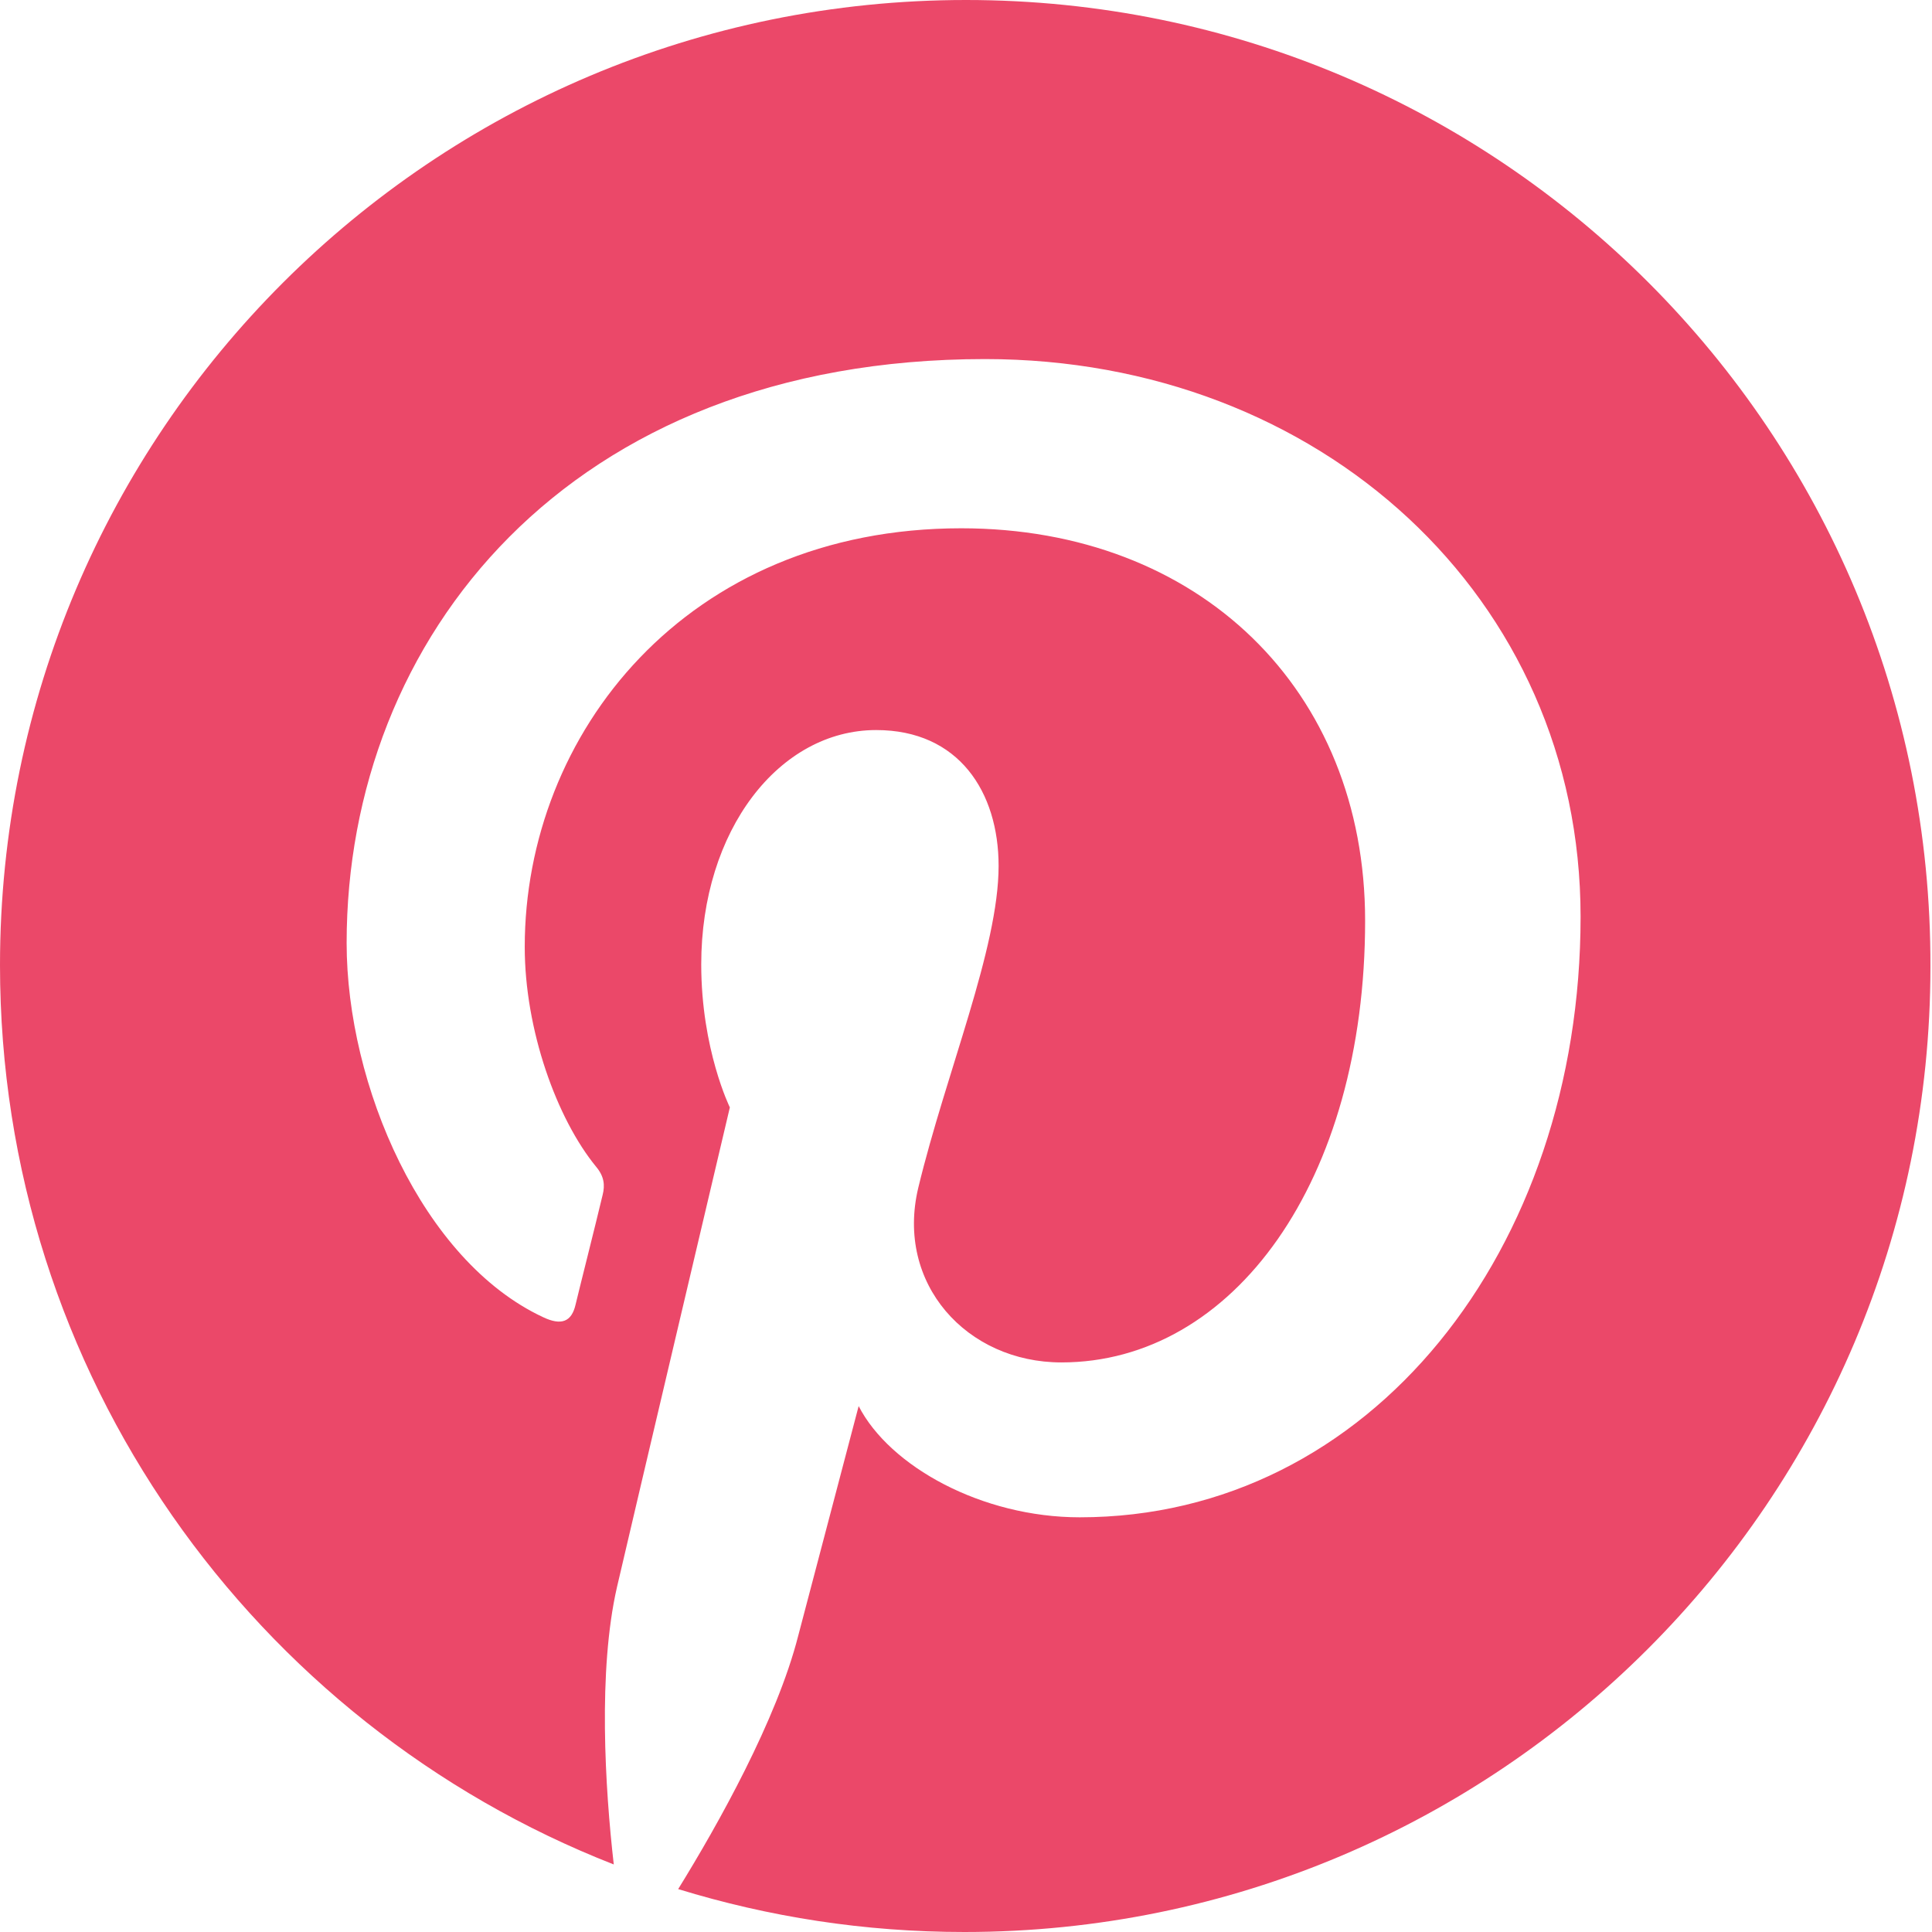 <svg width="48" height="48" viewBox="0 0 48 48" fill="none" xmlns="http://www.w3.org/2000/svg">
<path d="M24 0C10.746 0 0 10.737 0 23.98C0 34.145 6.321 42.829 15.249 46.322C15.032 44.428 14.854 41.507 15.328 39.434C15.763 37.559 18.133 27.513 18.133 27.513C18.133 27.513 17.422 26.072 17.422 23.96C17.422 20.625 19.358 18.138 21.768 18.138C23.822 18.138 24.81 19.678 24.81 21.513C24.81 23.566 23.506 26.645 22.815 29.507C22.242 31.895 24.02 33.849 26.37 33.849C30.637 33.849 33.916 29.349 33.916 22.875C33.916 17.132 29.788 13.125 23.881 13.125C17.047 13.125 13.037 18.237 13.037 23.526C13.037 25.579 13.827 27.79 14.815 28.993C15.012 29.23 15.032 29.447 14.973 29.684C14.795 30.434 14.38 32.072 14.301 32.408C14.203 32.842 13.946 32.941 13.491 32.724C10.489 31.322 8.612 26.96 8.612 23.428C8.612 15.868 14.104 8.921 24.474 8.921C32.79 8.921 39.269 14.842 39.269 22.776C39.269 31.046 34.054 37.697 26.825 37.697C24.395 37.697 22.104 36.434 21.333 34.934C21.333 34.934 20.128 39.513 19.832 40.638C19.299 42.73 17.837 45.336 16.849 46.934C19.101 47.625 21.472 48 23.96 48C37.215 48 47.961 37.263 47.961 24.02C48 10.737 37.254 0 24 0Z" fill="#EB4869"/>
</svg>
